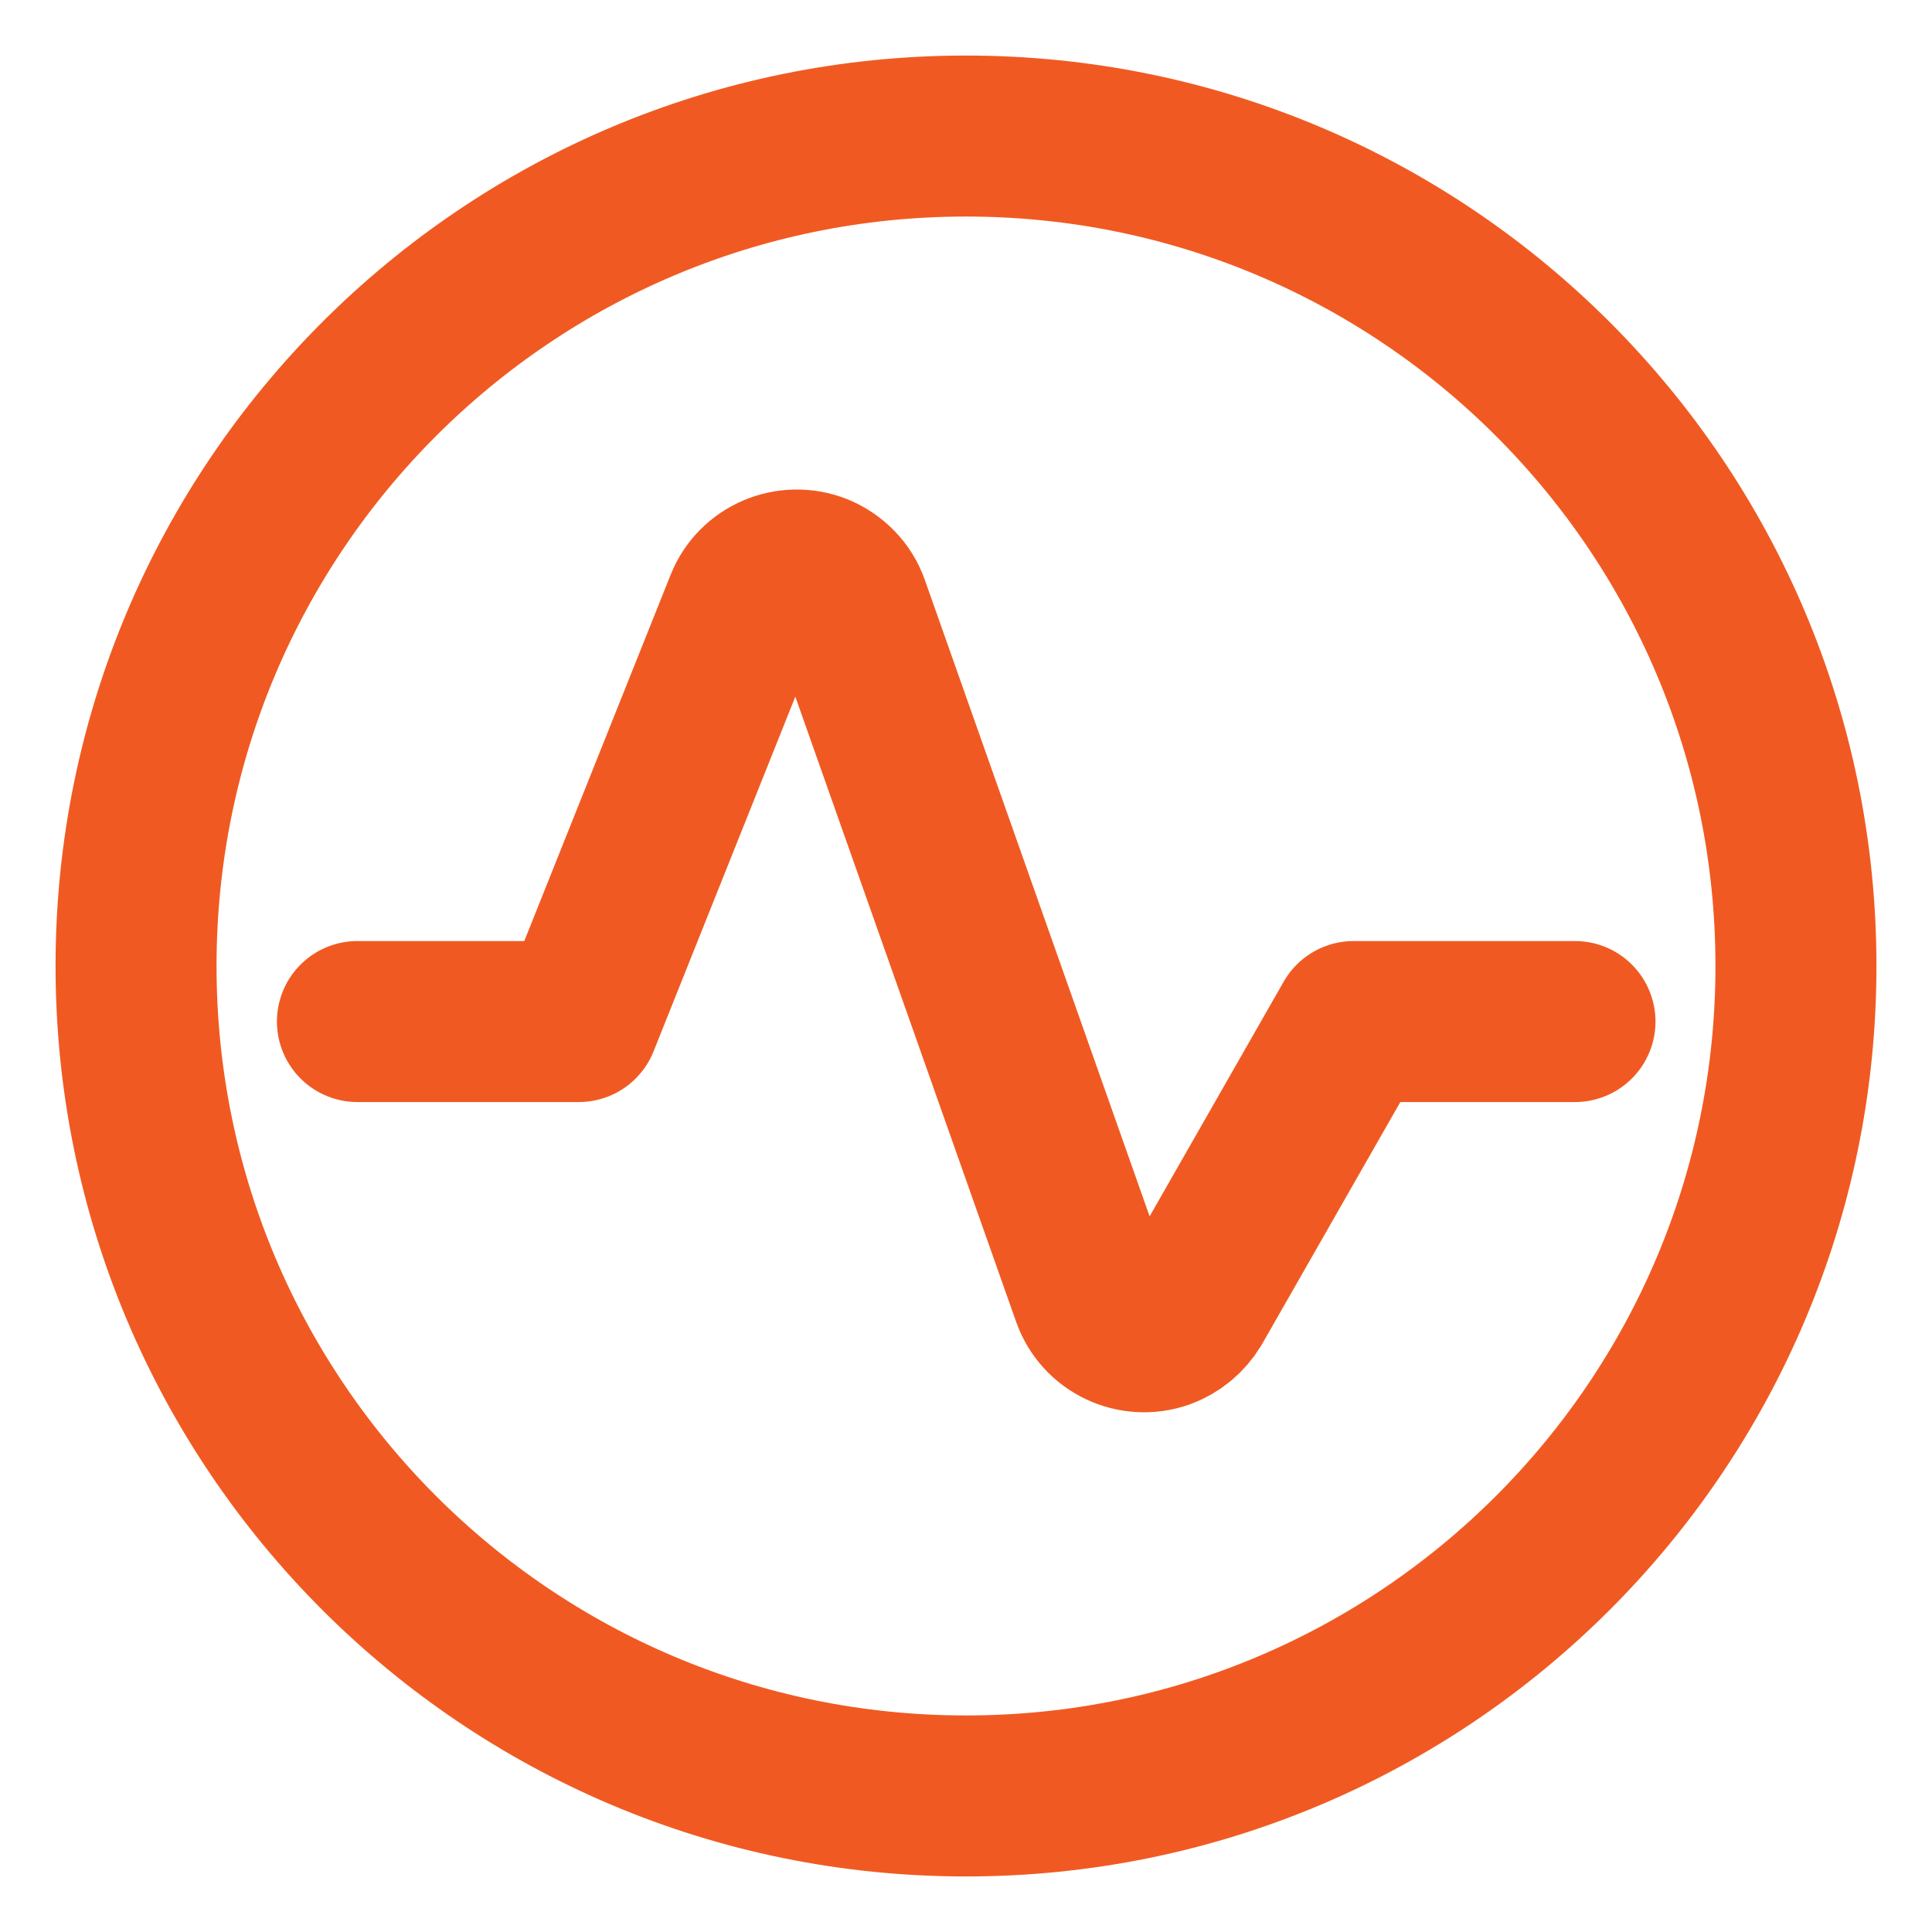 <?xml version="1.0" encoding="UTF-8"?><svg id="Layer_1" xmlns="http://www.w3.org/2000/svg" viewBox="0 0 48 48"><defs><style>.cls-1,.cls-2{fill:none;}.cls-2{stroke:#f05a22;stroke-linecap:round;stroke-linejoin:round;stroke-width:4px;}</style></defs><rect class="cls-1" width="48" height="48"/><path class="cls-2" d="M3.38,24c0,11.39,9.23,20.62,20.62,20.62s20.62-9.23,20.62-20.62S35.39,3.38,24,3.38,3.38,12.61,3.38,24Z"/><path class="cls-2" d="M8.88,25.38h5.5l4.14-10.36c.28-.7,1.08-1.04,1.79-.76.36.15.65.44.78.81l6.04,17.1c.25.72,1.04,1.09,1.75.84.31-.11.57-.33.74-.61l4.01-7.02h5.5"/></svg>